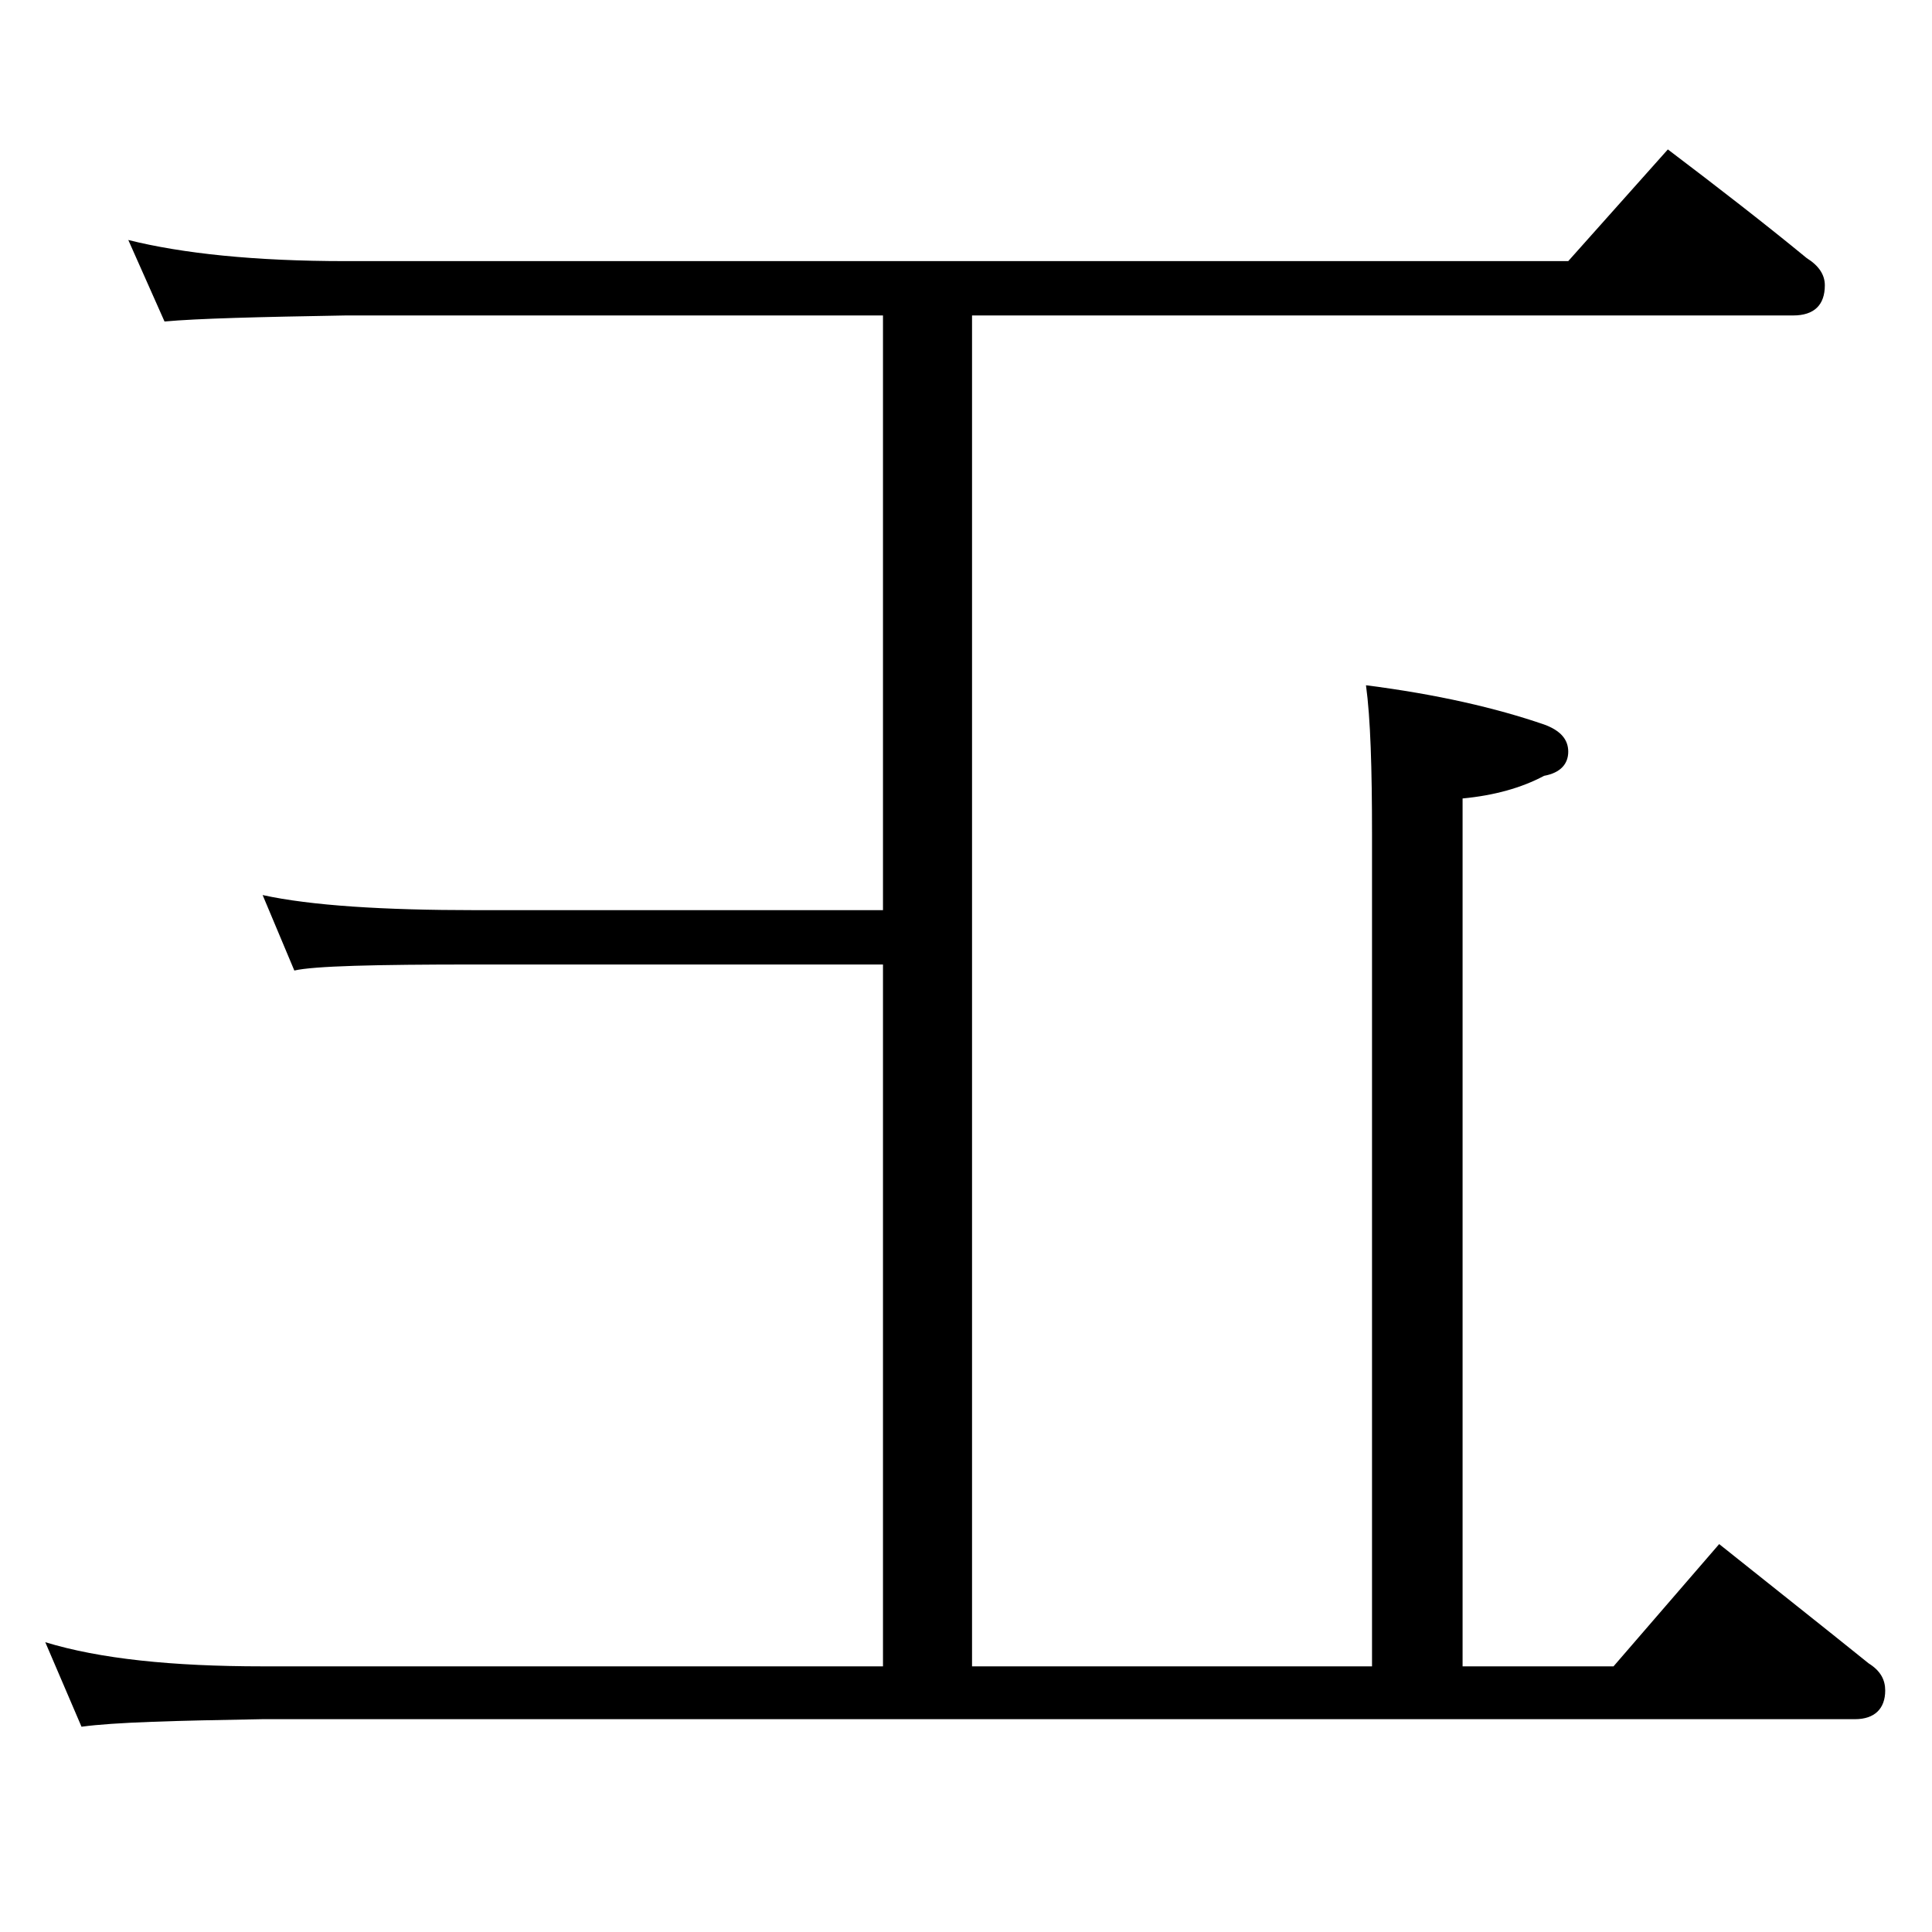 <?xml version="1.0" encoding="utf-8"?>
<!-- Generator: Adobe Illustrator 18.0.0, SVG Export Plug-In . SVG Version: 6.00 Build 0)  -->
<!DOCTYPE svg PUBLIC "-//W3C//DTD SVG 1.1//EN" "http://www.w3.org/Graphics/SVG/1.1/DTD/svg11.dtd">
<svg version="1.1" id="Layer_1" xmlns="http://www.w3.org/2000/svg" xmlns:xlink="http://www.w3.org/1999/xlink" x="0px" y="0px"
	 viewBox="0 0 128 128" enable-background="new 0 0 128 128" xml:space="preserve">
<path d="M8.5,15.9c3.6,0.9,8.4,1.4,14.4,1.4h81l6.6-7.4c3.3,2.5,6.4,4.9,9.2,7.2c0.8,0.5,1.2,1.1,1.2,1.8c0,1.3-0.7,2-2.1,2H64.4
	v89.5h26.5V55.3c0-4.4-0.1-7.7-0.4-9.9c4.7,0.6,8.6,1.5,11.8,2.6c1.1,0.4,1.6,1,1.6,1.8c0,0.8-0.5,1.4-1.6,1.6
	c-1.5,0.8-3.3,1.3-5.4,1.5v57.5h10l7-8.1c3.5,2.8,6.8,5.4,9.9,7.9c0.8,0.5,1.1,1.1,1.1,1.8c0,1.2-0.7,1.9-2,1.9H17.4
	c-5.8,0.1-9.8,0.2-12,0.5L3,108.8c3.6,1.1,8.4,1.6,14.4,1.6h41.1V63.9h-27c-6.7,0-10.7,0.1-12,0.4l-2.1-5c3.2,0.7,8,1,14.1,1h27
	V20.9H22.9c-5.8,0.1-9.8,0.2-12,0.4L8.5,15.9z"/>
</svg>
